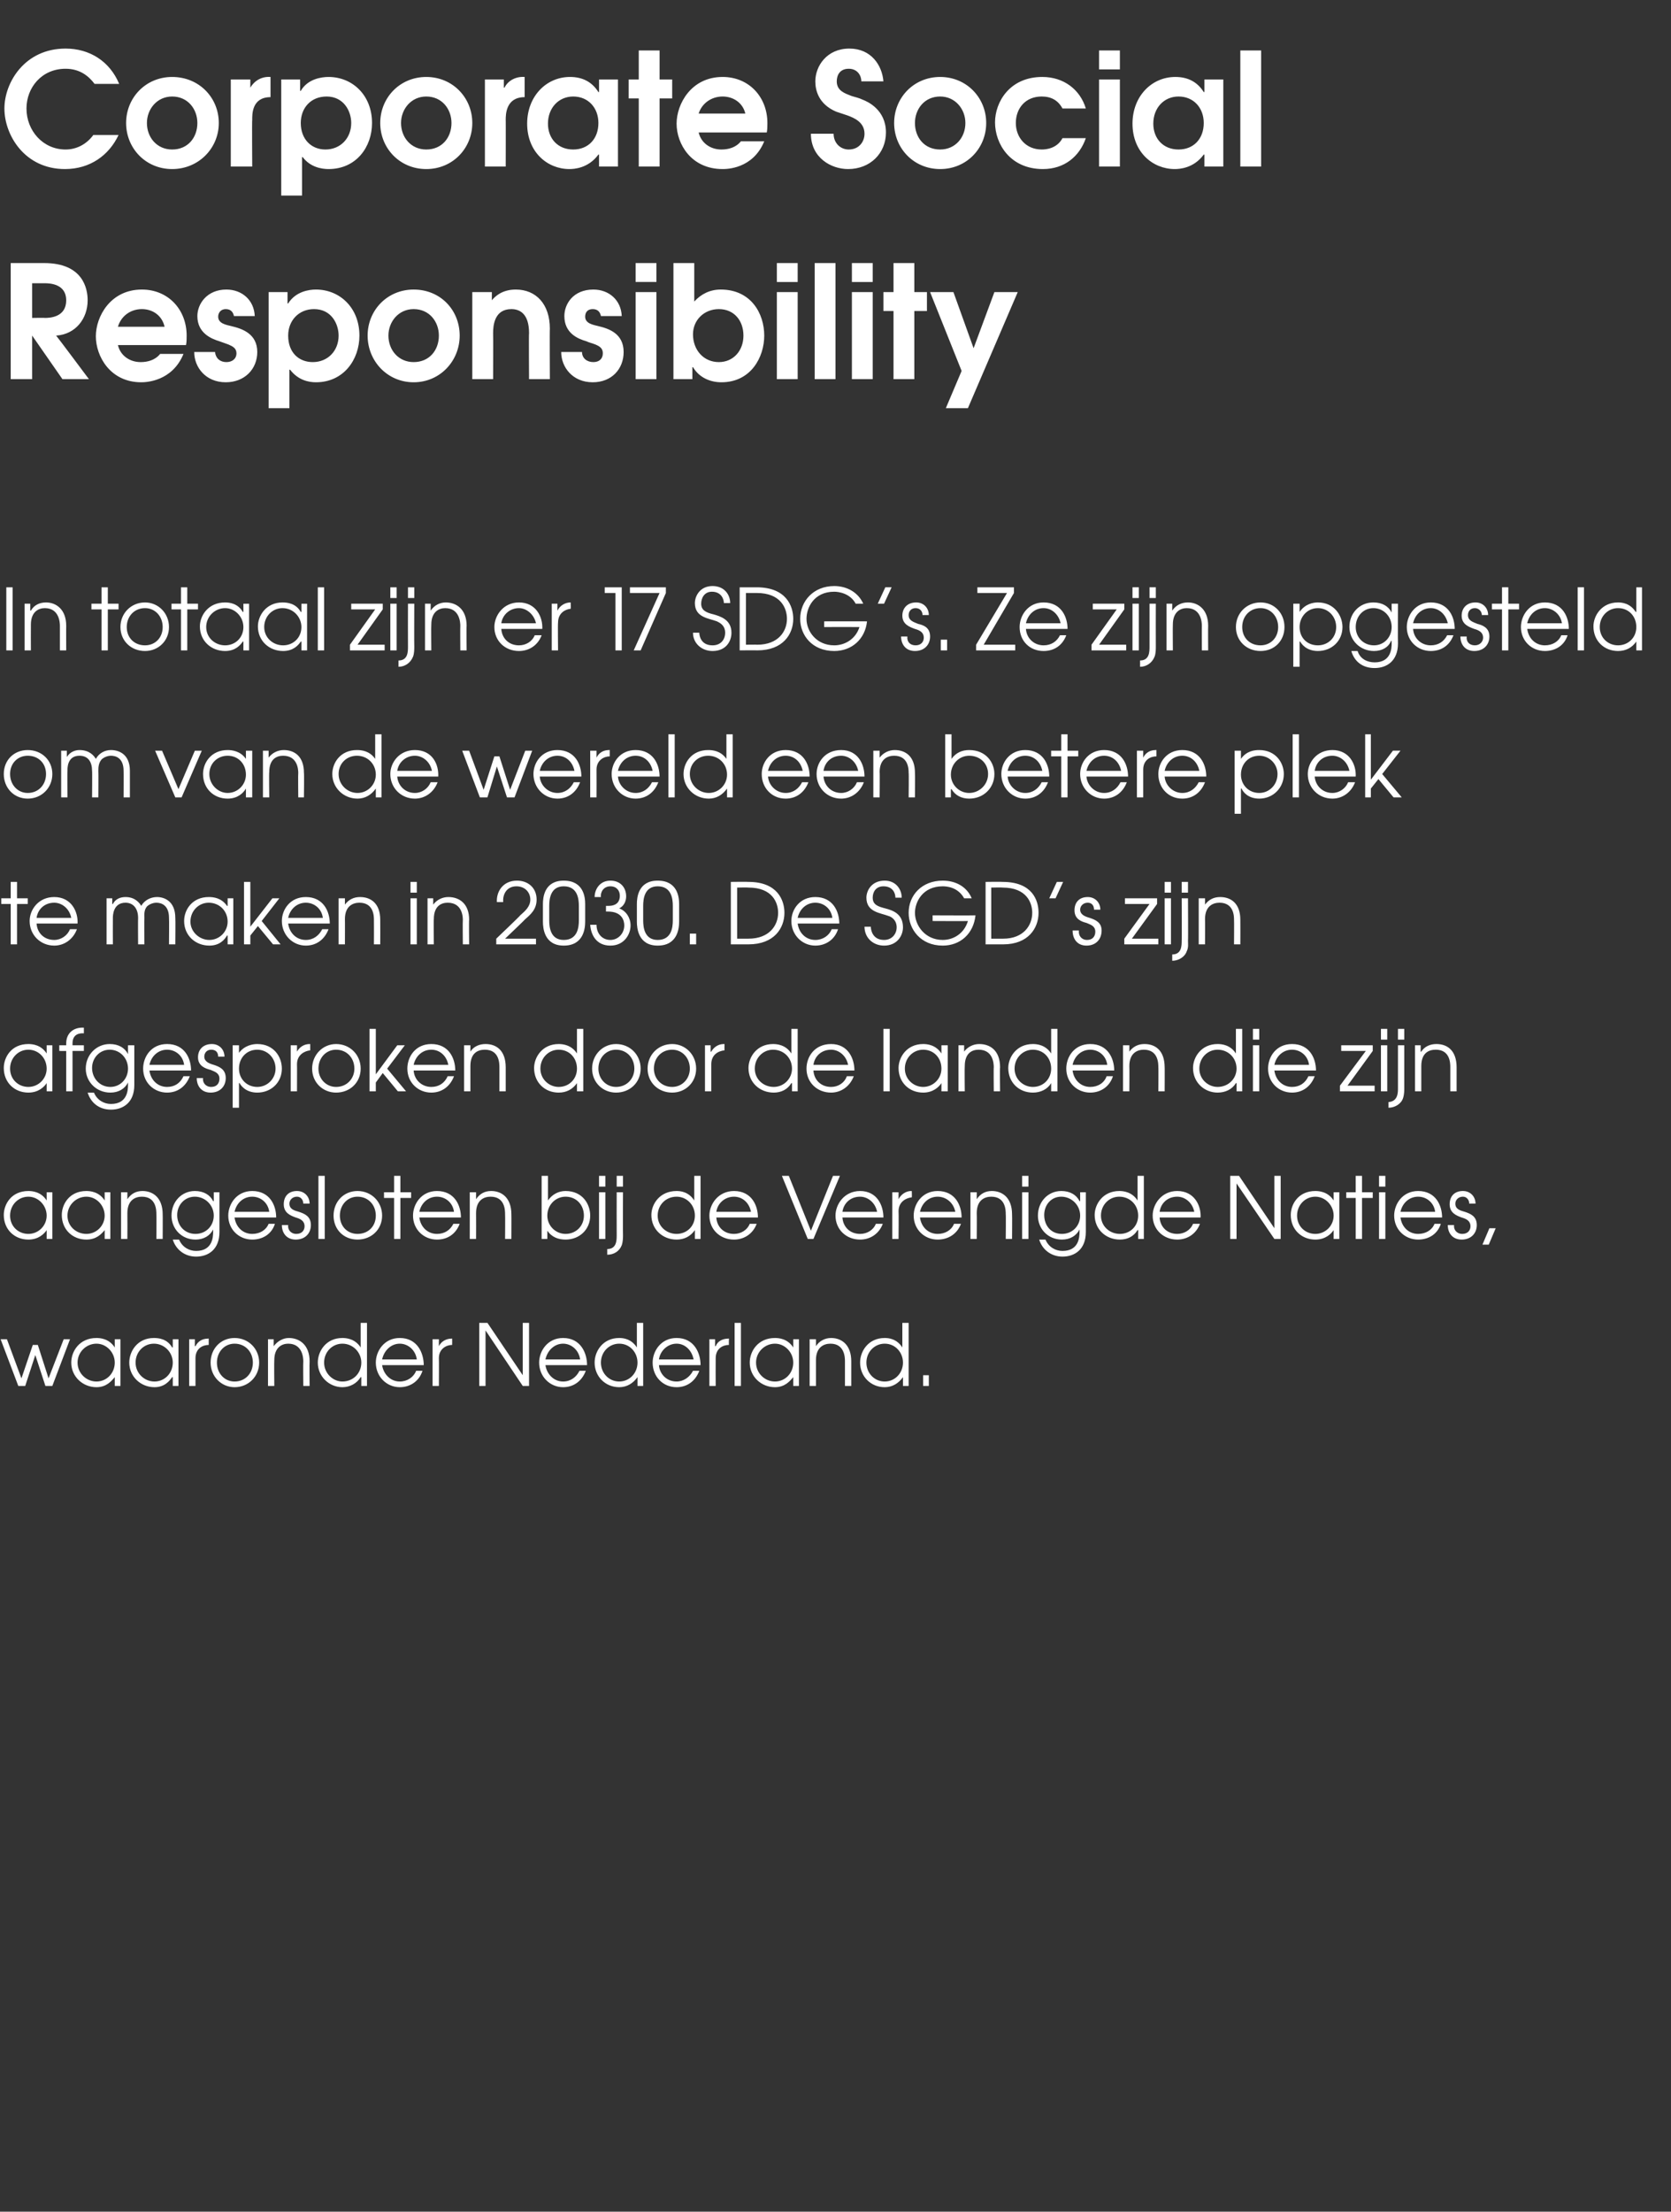 <?xml version="1.0" standalone="no"?><!DOCTYPE svg PUBLIC "-//W3C//DTD SVG 1.1//EN" "http://www.w3.org/Graphics/SVG/1.1/DTD/svg11.dtd"><svg xmlns="http://www.w3.org/2000/svg" version="1.1" width="265px" height="350.6px" viewBox="0 -8 265 350.6" style="top:-8px"><rect x="0" y="-8" width="265" height="350.6" fill="#333333" stroke="none"/><desc>Corporate Social Responsibility In totaal zijn er 17 SDG s Ze zijn opgesteld om van de wereld een betere plek te mak</desc><defs/><g id="Polygon13660"><path d="m.1 204.3h1l2.3 6.2l1.8-5.3h.8l1.7 5.3l2.4-6.2h1l-2.8 7.4H7.2l-1.6-4.9l-1.6 4.9H2.9l-2.8-7.4zm19 7.4h-.9v-1.4s-.05.01 0 0c-.5.6-1.3 1.6-2.9 1.6c-2.2 0-4-1.7-4-3.9c0-1.8 1.3-3.9 4-3.9c.6 0 2 .1 2.9 1.5c-.05 0 0 0 0 0v-1.3h.9v7.4zm-6.8-3.7c0 1.7 1.4 3 3 3c1.6 0 2.9-1.3 2.9-3c0-1.6-1.3-3-2.9-3c-1.6 0-3 1.3-3 3zm16 3.7h-.9v-1.4h-.1c-.4.6-1.2 1.6-2.8 1.6c-2.2 0-4-1.7-4-3.9c0-1.8 1.3-3.9 3.9-3.9c.7 0 2.1.1 2.9 1.5h.1v-1.3h.9v7.4zm-6.8-3.7c0 1.7 1.4 3 3 3c1.6 0 2.9-1.3 2.9-3c0-1.6-1.3-3-3-3c-1.6 0-2.9 1.3-2.9 3zm8.5-3.7h.9v1.1s.07-.02.1 0c.4-.8 1.1-1.2 2-1.2c0-.04.1 0 .1 0v1c-1 0-2.1.6-2.1 2.1v4.4h-1v-7.4zm11.1 3.7c0 2.2-1.7 3.9-3.9 3.9c-2.1 0-3.8-1.7-3.8-3.9c0-2.2 1.6-3.9 3.8-3.9c2.2 0 3.9 1.7 3.9 3.9zm-6.7 0c0 1.7 1.2 3 2.8 3c1.7 0 2.9-1.3 2.9-3c0-1.7-1.2-3-2.9-3c-1.6 0-2.8 1.3-2.8 3zm8.1-3.7h.9v1.1s.03-.02 0 0c.6-.8 1.5-1.3 2.4-1.3c1.7 0 3.3 1.1 3.3 3.7c-.04.01 0 3.9 0 3.9h-1s-.04-3.89 0-3.9c0-.5-.1-2.8-2.4-2.8c-1 0-2.2.6-2.2 2.6c-.04.04 0 4.1 0 4.1h-1v-7.4zm15.7 7.4h-.9v-1.4s-.07.04-.1 0c-.6 1-1.7 1.6-2.9 1.6c-2.1 0-3.9-1.7-3.9-3.9c0-1.8 1.3-3.9 3.9-3.9c.6 0 2 .1 2.9 1.5c-.03 0 0 0 0 0v-3.9h1v10zm-6.8-3.7c0 1.7 1.4 3 2.9 3c1.7 0 3-1.3 3-3c0-1.6-1.3-3-3-3c-1.6 0-2.9 1.3-2.9 3zm9.2.4c.2 1.4 1.3 2.6 2.8 2.6c1.2 0 2.2-.7 2.6-1.7h1c-.5 1.6-1.9 2.6-3.6 2.6c-2.1 0-3.8-1.7-3.8-3.9c0-1.8 1.3-3.9 3.8-3.9c2.8 0 3.8 2.4 3.8 4.3h-6.6zm5.5-.9c-.2-1.5-1.4-2.5-2.7-2.5c-1.4 0-2.5 1.1-2.8 2.5h5.5zm2.5-3.2h1v1.1s0-.02 0 0c.4-.8 1.2-1.2 2-1.2c.03-.04.1 0 .1 0c0 0 .02.95 0 1c-.9 0-2.1.6-2.1 2.1c.03.02 0 4.4 0 4.4h-1v-7.4zm7.4-2.6h1.3l5.6 8.3v-8.3h1v10h-1l-5.9-8.8v8.8h-1v-10zm10.5 6.7c.2 1.4 1.3 2.6 2.8 2.6c1.2 0 2.1-.7 2.6-1.7h1c-.6 1.6-1.9 2.6-3.6 2.6c-2.1 0-3.8-1.7-3.8-3.9c0-1.8 1.3-3.9 3.8-3.9c2.8 0 3.8 2.4 3.8 4.3h-6.6zm5.5-.9c-.2-1.5-1.4-2.5-2.7-2.5c-1.4 0-2.5 1.1-2.8 2.5h5.5zm10 4.2h-.9v-1.4s-.02.04 0 0c-.7 1-1.7 1.6-2.9 1.6c-2.2 0-3.9-1.7-3.9-3.9c0-1.8 1.3-3.9 3.9-3.9c.6 0 1.9.1 2.8 1.5c.02 0 0 0 0 0v-3.9h1v10zm-6.7-3.7c0 1.7 1.3 3 2.9 3c1.6 0 2.9-1.3 2.9-3c0-1.6-1.2-3-2.9-3c-1.6 0-2.9 1.3-2.9 3zm9.2.4c.1 1.4 1.2 2.6 2.8 2.6c1.1 0 2.1-.7 2.6-1.7h1c-.6 1.6-1.9 2.6-3.6 2.6c-2.2 0-3.8-1.7-3.8-3.9c0-1.8 1.3-3.9 3.8-3.9c2.8 0 3.8 2.4 3.8 4.3h-6.6zm5.5-.9c-.3-1.5-1.4-2.5-2.7-2.5c-1.4 0-2.6 1.1-2.8 2.5h5.5zm2.5-3.2h.9v1.1s.05-.02.1 0c.3-.8 1.1-1.2 2-1.2c-.02-.04.1 0 .1 0c0 0-.03.95 0 1c-1 0-2.1.6-2.1 2.1c-.02.02 0 4.4 0 4.4h-1v-7.4zm4-2.6h1v10h-1v-10zm10.2 10h-.9v-1.4s-.05.01 0 0c-.5.6-1.3 1.6-2.9 1.6c-2.2 0-4-1.7-4-3.9c0-1.8 1.3-3.9 4-3.9c.6 0 2 .1 2.9 1.5c-.05 0 0 0 0 0v-1.3h.9v7.4zm-6.8-3.7c0 1.7 1.4 3 3 3c1.6 0 2.9-1.3 2.9-3c0-1.6-1.3-3-2.9-3c-1.6 0-3 1.3-3 3zm8.5-3.7h1v1.1s-.02-.02 0 0c.5-.8 1.4-1.3 2.4-1.3c1.7 0 3.2 1.1 3.2 3.7v3.9h-1v-3.9c0-.5 0-2.8-2.3-2.8c-1.1 0-2.3.6-2.3 2.6v4.1h-1v-7.4zm15.7 7.4h-.9v-1.4s-.02.04 0 0c-.7 1-1.7 1.6-2.9 1.6c-2.2 0-3.9-1.7-3.9-3.9c0-1.8 1.3-3.9 3.9-3.9c.6 0 1.9.1 2.8 1.5c.02 0 0 0 0 0v-3.9h1v10zm-6.7-3.7c0 1.7 1.3 3 2.9 3c1.6 0 2.9-1.3 2.9-3c0-1.6-1.2-3-2.9-3c-1.6 0-2.9 1.3-2.9 3zm9 2h.9v1.7h-.9V210z" stroke="none" fill="#ffffff"/></g><g id="Polygon13659"><path d="m8.3 188.4h-.9V187s-.03-.01 0 0c-.4.6-1.3 1.5-2.9 1.5c-2.2 0-3.9-1.6-3.9-3.9c0-1.7 1.2-3.8 3.9-3.8c.6 0 2 .1 2.9 1.5c-.03-.02 0 0 0 0V181h.9v7.4zm-6.7-3.7c0 1.7 1.3 2.9 2.9 2.9c1.6 0 2.9-1.3 2.9-2.9c0-1.6-1.3-3-2.9-3c-1.6 0-2.9 1.3-2.9 3zm15.9 3.7h-.9V187s-.04-.01 0 0c-.5.6-1.3 1.5-2.9 1.5c-2.2 0-3.9-1.6-3.9-3.9c0-1.7 1.2-3.8 3.9-3.8c.6 0 2 .1 2.9 1.5c-.04-.02 0 0 0 0V181h.9v7.4zm-6.8-3.7c0 1.7 1.4 2.9 3 2.9c1.6 0 2.9-1.3 2.9-2.9c0-1.6-1.3-3-2.9-3c-1.6 0-3 1.3-3 3zm8.5-3.7h1v1.1s0-.04 0 0c.6-.9 1.4-1.3 2.4-1.3c1.7 0 3.2 1.1 3.2 3.7c.02-.02 0 3.9 0 3.9h-1s.03-3.92 0-3.9c0-.6 0-2.8-2.3-2.8c-1 0-2.3.5-2.3 2.6c.02.02 0 4.1 0 4.1h-1V181zm15.6 6.3c0 2.8-1.8 3.9-3.7 3.9c-1.8 0-3.2-1.1-3.7-2.7h1c.5 1.2 1.6 1.8 2.7 1.8c2.6 0 2.7-2.2 2.7-3v-.4s-.03.01 0 0c-.5 1-1.5 1.6-2.8 1.6c-2.2 0-3.8-1.7-3.8-3.8c0-2.2 1.6-3.9 3.7-3.9c1.4 0 2.4.6 2.9 1.6c.03.03.1 0 .1 0V181h.9v6.3zm-6.7-2.7c0 1.7 1.2 3 2.9 3c1.7 0 2.9-1.3 2.9-2.9c0-1.7-1.4-3-3-3c-1.6 0-2.8 1.3-2.8 2.9zm9.1.4c.2 1.5 1.3 2.6 2.8 2.6c1.2 0 2.2-.6 2.6-1.6h1c-.5 1.6-1.9 2.5-3.6 2.5c-2.1 0-3.8-1.6-3.8-3.8c0-1.8 1.3-3.9 3.8-3.9c2.8 0 3.8 2.3 3.8 4.2h-6.6zm5.5-.9c-.2-1.5-1.4-2.4-2.7-2.4c-1.4 0-2.5 1-2.8 2.4h5.5zm3 2.1c-.1.7.4 1.4 1.3 1.4c.9 0 1.3-.6 1.3-1.2c0-.9-.7-1.2-1.4-1.4c-.8-.3-1.9-.7-1.9-2.1c0-1.2.7-2.1 2.1-2.1c1.2 0 2 .9 2 2h-1c0-.6-.4-1.1-1-1.1c-.7 0-1.2.5-1.2 1.1c0 .9.8 1.1 1.5 1.3c.9.3 1.9.7 1.9 2.1c0 1.3-.9 2.3-2.4 2.3c-1.5 0-2.2-1.1-2.2-2.3h1zm4.8-7.8h1v10h-1v-10zm10.1 6.3c0 2.2-1.7 3.8-3.9 3.8c-2.2 0-3.8-1.6-3.8-3.8c0-2.2 1.6-3.9 3.8-3.9c2.2 0 3.9 1.7 3.9 3.9zm-6.7 0c0 1.7 1.2 2.9 2.8 2.9c1.7 0 2.9-1.2 2.9-2.9c0-1.7-1.2-3-2.9-3c-1.6 0-2.8 1.3-2.8 3zm8.6-2.8h-1.6v-.9h1.6v-2.6h1v2.6h1.7v.9h-1.7v6.5h-1v-6.5zm4 3.1c.2 1.5 1.3 2.6 2.8 2.6c1.2 0 2.1-.6 2.6-1.6h1c-.6 1.6-1.9 2.5-3.6 2.5c-2.1 0-3.8-1.6-3.8-3.8c0-1.8 1.3-3.9 3.8-3.9c2.8 0 3.8 2.3 3.8 4.2h-6.6zm5.5-.9c-.2-1.5-1.4-2.4-2.7-2.4c-1.4 0-2.5 1-2.8 2.4h5.5zm2.5-3.1h1v1.1s0-.04 0 0c.6-.9 1.4-1.3 2.4-1.3c1.7 0 3.2 1.1 3.2 3.7c.02-.02 0 3.9 0 3.9h-1s.03-3.92 0-3.9c0-.6 0-2.8-2.3-2.8c-1 0-2.3.5-2.3 2.6c.02.02 0 4.1 0 4.1h-1V181zm12.4-2.6v3.9s-.01-.04 0 0c.7-1 1.7-1.5 2.8-1.5c2.7 0 3.9 2.1 3.9 3.9c0 2.2-1.7 3.8-3.9 3.8c-1.2 0-2.2-.4-2.9-1.4c.04-.01 0 0 0 0v1.3h-.9v-10h1zm-.1 6.3c0 1.6 1.3 2.9 2.9 2.9c1.6 0 2.9-1.2 2.9-2.9c0-1.7-1.2-3-2.9-3c-1.6 0-2.9 1.3-2.9 3zM95 181h1v7.4h-1V181zm0-2.6h1v1.7h-1v-1.7zm3.8 9.4c0 .4 0 1-.2 1.6c-.4 1-1.3 1.5-2.3 1.5v-.9c1.5 0 1.5-1.4 1.5-2.2c-.02-.01 0-6.8 0-6.8h1s-.03 6.79 0 6.8zm-1-9.4h1v1.7h-1v-1.7zm13.3 10h-.9V187s-.04.01 0 0c-.7 1-1.7 1.5-2.9 1.5c-2.2 0-4-1.6-4-3.9c0-1.7 1.3-3.8 4-3.8c.6 0 1.9.1 2.8 1.5c0-.02 0 0 0 0v-3.9h1v10zm-6.8-3.7c0 1.7 1.4 2.9 3 2.9c1.6 0 2.9-1.2 2.9-2.9c0-1.7-1.3-3-2.9-3c-1.7 0-3 1.3-3 3zm9.3.3c.1 1.5 1.2 2.6 2.8 2.6c1.1 0 2.1-.6 2.5-1.6h1.1c-.6 1.6-2 2.5-3.6 2.5c-2.2 0-3.9-1.6-3.9-3.8c0-1.8 1.4-3.9 3.9-3.9c2.8 0 3.8 2.3 3.8 4.2h-6.6zm5.5-.9c-.3-1.5-1.4-2.4-2.7-2.4c-1.4 0-2.6 1-2.8 2.4h5.5zm4.9-5.7h1.1l3.5 8.7l3.5-8.7h1.1l-4.2 10h-.9l-4.1-10zm9.6 6.6c.1 1.5 1.2 2.6 2.8 2.6c1.1 0 2.1-.6 2.5-1.6h1.1c-.6 1.6-2 2.5-3.6 2.5c-2.2 0-3.9-1.6-3.9-3.8c0-1.8 1.4-3.9 3.9-3.9c2.7 0 3.7 2.3 3.7 4.2h-6.5zm5.5-.9c-.3-1.5-1.5-2.4-2.7-2.4c-1.5 0-2.6 1-2.8 2.4h5.5zm2.4-3.1h1v1.1s.02-.04 0 0c.4-.8 1.2-1.3 2-1.3c.05.04.1 0 .1 0c0 0 .03 1.03 0 1c-.9.1-2.1.7-2.1 2.2c.04 0 0 4.4 0 4.4h-1V181zm4.4 4c.2 1.5 1.3 2.6 2.8 2.6c1.2 0 2.2-.6 2.6-1.6h1.1c-.6 1.6-2 2.5-3.7 2.5c-2.1 0-3.8-1.6-3.8-3.8c0-1.8 1.3-3.9 3.8-3.9c2.8 0 3.8 2.3 3.8 4.2h-6.6zm5.6-.9c-.3-1.5-1.5-2.4-2.8-2.4c-1.4 0-2.5 1-2.8 2.4h5.6zm2.4-3.1h1v1.1s.01-.04 0 0c.6-.9 1.4-1.3 2.4-1.3c1.7 0 3.2 1.1 3.2 3.7c.03-.02 0 3.9 0 3.9h-1s.04-3.92 0-3.9c0-.6 0-2.8-2.3-2.8c-1 0-2.3.5-2.3 2.6c.03.02 0 4.1 0 4.1h-1V181zm8.2 0h1v7.4h-1V181zm0-2.6h1v1.7h-1v-1.7zm10.1 8.9c0 2.8-1.8 3.9-3.7 3.9c-1.8 0-3.2-1.1-3.7-2.7h1c.5 1.2 1.6 1.8 2.7 1.8c2.6 0 2.7-2.2 2.7-3v-.4s-.02.01 0 0c-.5 1-1.5 1.6-2.8 1.6c-2.2 0-3.8-1.7-3.8-3.8c0-2.2 1.6-3.9 3.7-3.9c1.4 0 2.4.6 2.9 1.6c.03.03.1 0 .1 0V181h.9v6.3zm-6.6-2.7c0 1.7 1.1 3 2.8 3c1.7 0 2.9-1.3 2.9-2.9c0-1.7-1.4-3-3-3c-1.6 0-2.7 1.3-2.7 2.9zm15.8 3.8h-.9V187h-.1c-.6 1-1.6 1.5-2.8 1.5c-2.2 0-4-1.6-4-3.9c0-1.7 1.3-3.8 3.9-3.8c.6 0 2 .1 2.9 1.5c-.01-.02 0 0 0 0v-3.9h1v10zm-6.8-3.7c0 1.7 1.4 2.9 3 2.9c1.6 0 2.9-1.2 2.9-2.9c0-1.7-1.3-3-3-3c-1.6 0-2.9 1.3-2.9 3zm9.3.3c.1 1.5 1.2 2.6 2.8 2.6c1.1 0 2.1-.6 2.5-1.6h1.1c-.6 1.6-2 2.5-3.6 2.5c-2.2 0-3.9-1.6-3.9-3.8c0-1.8 1.4-3.9 3.9-3.9c2.7 0 3.8 2.3 3.7 4.2h-6.5zm5.5-.9c-.3-1.5-1.5-2.4-2.7-2.4c-1.5 0-2.6 1-2.8 2.4h5.5zm5.7-5.7h1.4l5.6 8.3v-8.3h1v10h-1l-6-8.8v8.8h-1v-10zm17.3 10h-.9V187s-.03-.01 0 0c-.4.6-1.3 1.5-2.9 1.5c-2.2 0-3.9-1.6-3.9-3.9c0-1.7 1.2-3.8 3.9-3.8c.6 0 2 .1 2.9 1.5c-.03-.02 0 0 0 0V181h.9v7.4zm-6.7-3.7c0 1.7 1.3 2.9 2.9 2.9c1.6 0 2.9-1.3 2.9-2.9c0-1.6-1.3-3-2.9-3c-1.6 0-2.9 1.3-2.9 3zm9.3-2.8h-1.5v-.9h1.5v-2.6h1v2.6h1.7v.9H216v6.5h-1v-6.5zm3.7-.9h1v7.4h-1V181zm0-2.6h1v1.7h-1v-1.7zm3.4 6.6c.2 1.5 1.3 2.6 2.8 2.6c1.2 0 2.2-.6 2.6-1.6h1c-.5 1.6-1.9 2.5-3.6 2.5c-2.1 0-3.8-1.6-3.8-3.8c0-1.8 1.3-3.9 3.8-3.9c2.8 0 3.8 2.3 3.8 4.2h-6.6zm5.5-.9c-.2-1.5-1.4-2.4-2.7-2.4c-1.4 0-2.5 1-2.8 2.4h5.5zm3 2.1c-.1.7.4 1.4 1.3 1.4c.9 0 1.3-.6 1.3-1.2c0-.9-.7-1.2-1.4-1.4c-.8-.3-1.9-.7-1.9-2.1c0-1.2.7-2.1 2.1-2.1c1.2 0 2 .9 2 2h-1c0-.6-.4-1.1-1-1.1c-.7 0-1.2.5-1.2 1.1c0 .9.8 1.1 1.5 1.3c.9.3 1.9.7 1.9 2.1c0 1.3-.9 2.3-2.4 2.3c-1.5 0-2.2-1.1-2.2-2.3h1zm5.6.5h1l-1.1 2.6h-1l1.1-2.6z" stroke="none" fill="#ffffff"/></g><g id="Polygon13658"><path d="m8.3 165h-.9v-1.3s-.03-.04 0 0c-.4.6-1.3 1.5-2.9 1.5c-2.2 0-3.9-1.6-3.9-3.9c0-1.7 1.2-3.8 3.9-3.8c.6 0 2 .1 2.9 1.5c-.03-.04 0 0 0 0v-1.3h.9v7.3zm-6.7-3.6c0 1.7 1.3 2.9 2.9 2.9c1.6 0 2.9-1.3 2.9-2.9c0-1.7-1.3-3-2.9-3c-1.6 0-2.9 1.3-2.9 3zm8.9-2.8H9.4v-.9h1.1v-.3c0-1.5 1-2.5 2.6-2.5c.02.02.2 0 .2 0v.9s-.18.02-.2 0c-.3 0-1.6 0-1.6 1.6v.3h1.8v.9h-1.8v6.4h-1v-6.4zm10.8 5.4c0 2.8-1.8 3.9-3.7 3.9c-1.9 0-3.2-1.1-3.7-2.7h1c.5 1.2 1.6 1.8 2.7 1.8c2.6 0 2.7-2.2 2.7-3v-.4s-.04-.02 0 0c-.5 1-1.5 1.6-2.8 1.6c-2.2 0-3.9-1.7-3.9-3.8c0-2.2 1.7-3.9 3.8-3.9c1.4 0 2.4.6 2.9 1.6c.02 0 0 0 0 0v-1.4h1v6.3zm-6.7-2.7c0 1.6 1.2 3 2.9 3c1.6 0 2.8-1.3 2.8-2.9c0-1.7-1.3-3-2.9-3c-1.6 0-2.8 1.3-2.8 2.9zm9.1.4c.2 1.5 1.3 2.6 2.8 2.6c1.2 0 2.1-.6 2.6-1.7h1c-.6 1.6-1.9 2.6-3.6 2.6c-2.1 0-3.8-1.6-3.8-3.8c0-1.9 1.3-3.9 3.8-3.9c2.8 0 3.8 2.3 3.8 4.2h-6.6zm5.5-.9c-.2-1.5-1.4-2.4-2.7-2.4c-1.4 0-2.5 1-2.8 2.4h5.5zm3 2.1c-.1.7.4 1.4 1.3 1.4c.9 0 1.3-.6 1.3-1.3c0-.9-.7-1.1-1.4-1.4c-.8-.2-2-.6-2-2c0-1.2.8-2.1 2.2-2.1c1.2 0 2 .9 2 2h-1c0-.7-.4-1.1-1.1-1.1c-.7 0-1.1.5-1.1 1.1c0 .8.8 1.1 1.5 1.3c.9.3 1.9.7 1.9 2.1c0 1.3-.9 2.3-2.4 2.3c-1.5 0-2.2-1.1-2.2-2.3h1zm4.7-5.2h1v1.2s.02.04 0 0c.9-1.2 2.2-1.4 2.9-1.4c2.6 0 3.9 2 3.9 3.9c0 2.2-1.7 3.8-3.9 3.8c-1.8 0-2.6-1.1-2.8-1.5c-.03-.04-.1 0-.1 0v3.9h-1v-9.9zm1 3.7c0 1.6 1.2 2.9 2.9 2.9c1.6 0 2.9-1.3 2.9-2.9c0-1.7-1.3-3-2.9-3c-1.7 0-2.9 1.3-2.9 3zm8.2-3.7h1v1s-.01.04 0 0c.4-.7 1.1-1.2 2-1.2c.02.02.1 0 .1 0v1c-.9.1-2.1.7-2.1 2.2c.02-.02 0 4.3 0 4.3h-1v-7.3zm11.1 3.7c0 2.2-1.7 3.8-3.9 3.8c-2.1 0-3.8-1.6-3.8-3.8c0-2.2 1.7-3.9 3.8-3.9c2.2 0 3.9 1.7 3.9 3.9zm-6.7 0c0 1.6 1.2 2.9 2.8 2.9c1.7 0 2.9-1.3 2.9-2.9c0-1.7-1.2-3-2.9-3c-1.6 0-2.8 1.3-2.8 3zm8.1-6.3h1v7.2l3.4-4.6h1.2l-2.8 3.7l3 3.6h-1.3l-2.4-2.9l-1.1 1.5v1.4h-1v-9.9zm7 6.6c.1 1.5 1.3 2.6 2.8 2.6c1.2 0 2.1-.6 2.6-1.7h1c-.6 1.6-1.9 2.6-3.6 2.6c-2.1 0-3.8-1.6-3.8-3.8c0-1.9 1.3-3.9 3.8-3.9c2.8 0 3.8 2.3 3.8 4.2h-6.6zm5.5-.9c-.3-1.5-1.4-2.4-2.7-2.4c-1.4 0-2.5 1-2.8 2.4h5.5zm2.5-3.1h1v1s-.02.04 0 0c.5-.8 1.4-1.2 2.4-1.2c1.7 0 3.2 1 3.2 3.7v3.8h-1v-3.8c0-.6 0-2.8-2.3-2.8c-1.1 0-2.3.5-2.3 2.6v4h-1v-7.3zm18.9 7.3h-1v-1.3s.01-.01 0 0c-.7 1-1.7 1.5-2.9 1.5c-2.2 0-3.9-1.6-3.9-3.9c0-1.7 1.3-3.8 3.9-3.8c.6 0 2 .1 2.9 1.5c-.04-.05 0 0 0 0v-3.9h1v9.9zm-6.8-3.6c0 1.7 1.4 2.9 2.9 2.9c1.7 0 2.9-1.3 2.9-2.9c0-1.7-1.2-3-2.9-3c-1.6 0-2.9 1.3-2.9 3zm15.9 0c0 2.2-1.7 3.8-3.9 3.8c-2.1 0-3.8-1.6-3.8-3.8c0-2.2 1.7-3.9 3.8-3.9c2.2 0 3.9 1.7 3.9 3.9zm-6.7 0c0 1.6 1.2 2.9 2.8 2.9c1.7 0 2.9-1.3 2.9-2.9c0-1.7-1.2-3-2.9-3c-1.6 0-2.8 1.3-2.8 3zm15.5 0c0 2.2-1.7 3.8-3.8 3.8c-2.2 0-3.9-1.6-3.9-3.8c0-2.2 1.7-3.9 3.9-3.9c2.1 0 3.8 1.7 3.8 3.9zm-6.7 0c0 1.6 1.2 2.9 2.9 2.9c1.6 0 2.8-1.3 2.8-2.9c0-1.7-1.2-3-2.8-3c-1.7 0-2.9 1.3-2.9 3zm8.1-3.7h.9v1s.07.04.1 0c.4-.7 1.1-1.2 2-1.2c0 .02.1 0 .1 0c0 0-.02 1.01 0 1c-1 .1-2.1.7-2.1 2.2v4.3h-1v-7.3zm14.7 7.3h-.9v-1.3h-.1c-.6 1-1.6 1.5-2.8 1.5c-2.2 0-4-1.6-4-3.9c0-1.7 1.3-3.8 3.9-3.8c.6 0 2 .1 2.9 1.5c-.02-.05 0 0 0 0v-3.9h1v9.9zm-6.8-3.6c0 1.7 1.4 2.9 3 2.9c1.6 0 2.9-1.3 2.9-2.9c0-1.7-1.3-3-3-3c-1.6 0-2.9 1.3-2.9 3zm9.3.3c.1 1.5 1.2 2.6 2.8 2.6c1.1 0 2.1-.6 2.5-1.7h1.1c-.6 1.6-2 2.6-3.6 2.6c-2.2 0-3.9-1.6-3.9-3.8c0-1.9 1.3-3.9 3.9-3.9c2.7 0 3.7 2.3 3.7 4.2H129zm5.5-.9c-.3-1.5-1.5-2.4-2.7-2.4c-1.5 0-2.6 1-2.8 2.4h5.5zm5.6-5.7h1v9.9h-1v-9.9zm10.2 9.9h-1v-1.3s0-.04 0 0c-.4.6-1.3 1.5-2.9 1.5c-2.2 0-3.9-1.6-3.9-3.9c0-1.7 1.3-3.8 3.9-3.8c.6 0 2 .1 2.9 1.5c0-.04 0 0 0 0v-1.3h1v7.3zm-6.8-3.6c0 1.7 1.4 2.9 2.9 2.9c1.6 0 2.9-1.3 2.9-2.9c0-1.7-1.2-3-2.9-3c-1.6 0-2.9 1.3-2.9 3zm8.5-3.7h.9v1s.03.04 0 0c.6-.8 1.5-1.2 2.4-1.2c1.7 0 3.3 1 3.3 3.7c-.05-.04 0 3.8 0 3.8h-1s-.04-3.84 0-3.8c0-.6-.1-2.8-2.4-2.8c-1 0-2.2.5-2.2 2.6c-.04 0 0 4 0 4h-1v-7.3zm15.7 7.3h-1v-1.3s.02-.01 0 0c-.6 1-1.7 1.5-2.9 1.5c-2.2 0-3.9-1.6-3.9-3.9c0-1.7 1.3-3.8 3.9-3.8c.6 0 2 .1 2.9 1.5c-.03-.05 0 0 0 0v-3.9h1v9.9zm-6.8-3.6c0 1.7 1.4 2.9 2.9 2.9c1.7 0 2.9-1.3 2.9-2.9c0-1.7-1.2-3-2.9-3c-1.6 0-2.9 1.3-2.9 3zm9.2.3c.2 1.5 1.3 2.6 2.8 2.6c1.2 0 2.2-.6 2.6-1.7h1c-.5 1.6-1.9 2.6-3.6 2.6c-2.1 0-3.8-1.6-3.8-3.8c0-1.9 1.3-3.9 3.8-3.9c2.8 0 3.8 2.3 3.8 4.2h-6.6zm5.5-.9c-.2-1.5-1.4-2.4-2.7-2.4c-1.4 0-2.5 1-2.8 2.4h5.5zm2.5-3.1h1v1s0 .04 0 0c.6-.8 1.4-1.2 2.4-1.2c1.7 0 3.2 1 3.2 3.7c.02-.04 0 3.8 0 3.8h-1s.03-3.84 0-3.8c0-.6 0-2.8-2.3-2.8c-1 0-2.3.5-2.3 2.6c.03 0 0 4 0 4h-1v-7.3zM197 165h-.9v-1.3h-.1c-.6 1-1.7 1.5-2.9 1.5c-2.1 0-3.9-1.6-3.9-3.9c0-1.7 1.3-3.8 3.9-3.8c.6 0 2 .1 2.9 1.5c-.03-.05 0 0 0 0v-3.9h1v9.9zm-6.8-3.6c0 1.7 1.4 2.9 2.9 2.9c1.7 0 3-1.3 3-2.9c0-1.7-1.3-3-3-3c-1.6 0-2.9 1.3-2.9 3zm8.5-3.7h1v7.3h-1v-7.3zm0-2.6h1v1.7h-1v-1.7zm3.4 6.6c.2 1.5 1.3 2.6 2.8 2.6c1.2 0 2.1-.6 2.6-1.7h1c-.6 1.6-1.9 2.6-3.6 2.6c-2.1 0-3.8-1.6-3.8-3.8c0-1.9 1.3-3.9 3.8-3.9c2.8 0 3.8 2.3 3.8 4.2h-6.6zm5.5-.9c-.2-1.5-1.4-2.4-2.7-2.4c-1.4 0-2.5 1-2.8 2.4h5.5zm4.9 3.3l4.1-5.5h-3.9v-.9h5v.9l-4 5.5h4.3v.9h-5.5v-.9zm6.5-6.4h1v7.3h-1v-7.3zm0-2.6h1v1.7h-1v-1.7zm3.7 9.4c0 .4 0 1-.2 1.6c-.3.9-1.3 1.5-2.3 1.5v-.9c1.5-.1 1.5-1.5 1.5-2.2c.01-.03 0-6.8 0-6.8h1s.01 6.77 0 6.8zm-1-9.4h1v1.7h-1v-1.7zm2.7 2.6h.9v1s.07.04.1 0c.5-.8 1.4-1.2 2.4-1.2c1.7 0 3.2 1 3.2 3.7v3.8h-1v-3.8c0-.6 0-2.8-2.3-2.8c-1.1 0-2.3.5-2.3 2.6v4h-1v-7.3z" stroke="none" fill="#ffffff"/></g><g id="Polygon13657"><path d="m1.7 135.3H.2v-.9h1.5v-2.6h1v2.6h1.7v.9H2.7v6.4h-1v-6.4zm4.1 3.1c.1 1.5 1.2 2.6 2.8 2.6c1.1 0 2.1-.7 2.5-1.7h1.1c-.6 1.6-2 2.6-3.6 2.6c-2.2 0-3.9-1.7-3.9-3.9c0-1.8 1.4-3.8 3.9-3.8c2.7 0 3.8 2.3 3.7 4.2H5.8zm5.5-.9c-.3-1.5-1.5-2.4-2.7-2.4c-1.5 0-2.6 1-2.8 2.4h5.5zm5.6-3.1h.9v.9h.1c.4-.8 1.2-1.1 2-1.1c1.5 0 2.2.9 2.5 1.4c.5-.9 1.5-1.4 2.5-1.4c1.1 0 2.9.6 2.9 3.3c.04.02 0 4.2 0 4.2h-1s.04-4.2 0-4.2c0-2-1.2-2.4-2-2.4c-.6 0-1.2.3-1.5.6c-.5.6-.4 1.3-.4 1.8c-.04 0 0 4.2 0 4.2h-1s-.03-4.2 0-4.2c0-1.4-.7-2.4-2-2.4c-2 0-2 2.1-2 2.4c-.02 0 0 4.2 0 4.2h-1v-7.3zm20.1 7.3h-.9v-1.4s-.07.04-.1 0c-.4.7-1.2 1.6-2.8 1.6c-2.2 0-4-1.6-4-3.9c0-1.8 1.3-3.8 3.9-3.8c.7 0 2 .1 2.9 1.4c.03.03.1 0 .1 0v-1.2h.9v7.3zm-6.8-3.6c0 1.6 1.4 2.9 3 2.9c1.6 0 2.9-1.3 2.9-2.9c0-1.7-1.3-3-3-3c-1.6 0-2.9 1.3-2.9 3zm8.5-6.3h1v7.1l3.5-4.5h1.1l-2.8 3.6l3 3.7h-1.2l-2.4-2.9l-1.2 1.5v1.4h-1v-9.9zm7 6.6c.2 1.5 1.3 2.6 2.8 2.6c1.2 0 2.1-.7 2.6-1.7h1c-.6 1.6-1.9 2.6-3.6 2.6c-2.1 0-3.8-1.7-3.8-3.9c0-1.8 1.3-3.8 3.8-3.8c2.8 0 3.8 2.3 3.8 4.2h-6.6zm5.5-.9c-.2-1.5-1.4-2.4-2.7-2.4c-1.4 0-2.5 1-2.8 2.4h5.5zm2.5-3.1h1v1s-.01.02 0 0c.6-.8 1.4-1.2 2.4-1.2c1.7 0 3.2 1 3.2 3.6c.02.04 0 3.9 0 3.9h-1s.02-3.86 0-3.9c0-.5 0-2.7-2.3-2.7c-1 0-2.3.5-2.3 2.6c.02-.02 0 4 0 4h-1v-7.3zm11.4 0h1v7.3h-1v-7.3zm0-2.6h1v1.7h-1v-1.7zm2.7 2.6h.9v1s.03.02 0 0c.6-.8 1.5-1.2 2.4-1.2c1.7 0 3.3 1 3.3 3.6c-.05.04 0 3.9 0 3.9h-1s-.04-3.86 0-3.9c0-.5-.1-2.7-2.4-2.7c-1 0-2.2.5-2.2 2.6c-.05-.02 0 4 0 4h-1v-7.3zm10.9 6.4s3.85-3.67 3.8-3.7c.8-.7 1.6-1.4 1.6-2.5c0-1.1-.8-2.1-2.2-2.1c-1.5 0-2.2 1.2-2.1 2.5h-1c-.1-1.6.9-3.4 3.2-3.4c1.7 0 3.1 1.1 3.1 3c0 1.6-1 2.4-1.9 3.2c.05 0-3.1 3-3.1 3h4.9v.9h-6.3v-.9zm7.4-5.5c0-1 .2-3.7 3.3-3.7c3.2 0 3.4 2.7 3.4 3.7v2.8c0 1-.2 3.8-3.4 3.8c-3.1 0-3.3-2.8-3.3-3.8v-2.8zm1 2.6c0 1.1.2 3.1 2.3 3.1c2.2 0 2.4-2 2.4-3.1v-2.3c0-1.1-.2-3.1-2.4-3.1c-2.1 0-2.3 2-2.3 3.1v2.3zm7.2-3.7c0-1.2.8-2.6 2.5-2.6c1.6 0 2.5 1.1 2.5 2.5c0 .7-.3 1.5-1.1 1.9c1.1.4 1.8 1.5 1.8 2.7c0 1.4-1 3.2-3.2 3.2c-2.3 0-3.1-1.8-3.2-3.3h1c0 1.4.9 2.4 2.2 2.4c1.2 0 2.2-1 2.2-2.3c0-.7-.3-2.2-2.6-2.2h-.3v-.9h.4c1.5 0 1.8-.9 1.8-1.6c0-.8-.5-1.5-1.5-1.5c-1 0-1.6.8-1.5 1.7h-1zm6.7 1.1c0-1 .2-3.7 3.3-3.7c3.2 0 3.4 2.7 3.4 3.7v2.8c0 1-.2 3.8-3.4 3.8c-3.1 0-3.3-2.8-3.3-3.8v-2.8zm1 2.6c0 1.1.2 3.1 2.3 3.1c2.2 0 2.4-2 2.4-3.1v-2.3c0-1.1-.2-3.1-2.4-3.1c-2.1 0-2.3 2-2.3 3.1v2.3zm7.4 2.1h1v1.7h-1V140zm6.5-8.2s2.76-.04 2.8 0c4.6 0 5.7 2.9 5.7 4.9c0 2.4-1.6 5-5.7 5h-2.8v-9.9zm2.8 9c3.3 0 4.7-2.1 4.7-4.1c0-1.6-.9-4-4.7-4c-.04-.04-1.8 0-1.8 0v8.1s1.83.01 1.8 0zm7.8-2.4c.2 1.5 1.3 2.6 2.8 2.6c1.2 0 2.2-.7 2.6-1.7h1c-.5 1.6-1.9 2.6-3.6 2.6c-2.1 0-3.8-1.7-3.8-3.9c0-1.8 1.3-3.8 3.8-3.8c2.8 0 3.8 2.3 3.8 4.2h-6.6zm5.5-.9c-.2-1.5-1.4-2.4-2.7-2.4c-1.4 0-2.5 1-2.8 2.4h5.5zm6.1 1.4c0 .4.2 2.1 2.1 2.1c1.3 0 2-1 2-2c0-1.2-.9-1.7-1.3-1.8c-1.3-.5-3.5-.6-3.5-2.9c0-1.1.8-2.7 2.9-2.7c1.8 0 2.7 1.4 2.7 2.7h-1c0-.7-.4-1.8-1.9-1.8c-1.2 0-1.7.9-1.7 1.8c0 1.1.8 1.4 2 1.7c1.1.3 2.8.8 2.8 3c0 1.3-.9 2.9-3 2.9c-1.7 0-3.1-1.2-3.1-3h1zm16.6-1.8c-.3 2.9-2.4 4.8-5.2 4.8c-3.5 0-5.4-2.6-5.4-5.2c0-2.8 2.1-5.1 5.4-5.1c2 0 3.8.9 4.6 2.8h-1.2c-1-1.8-2.8-1.9-3.4-1.9c-3.2 0-4.4 2.5-4.4 4.2c0 2 1.6 4.3 4.4 4.3c1.7 0 3.4-1 4-3c-.01.03-5.6 0-5.6 0v-.9s6.79.03 6.8 0zm1.6-5.3s2.68-.04 2.7 0c4.7 0 5.7 2.9 5.7 4.9c0 2.4-1.6 5-5.6 5h-2.8v-9.9zm2.8 9c3.2 0 4.6-2.1 4.6-4.1c0-1.6-.9-4-4.7-4c-.02-.04-1.8 0-1.8 0v8.1h1.9zm8.5-9h1l-1.2 2.6h-1l1.2-2.6zm3.5 7.7c-.1.8.4 1.5 1.3 1.5c.9 0 1.3-.6 1.3-1.3c0-.9-.7-1.1-1.4-1.4c-.8-.2-1.9-.6-1.9-2c0-1.2.7-2.1 2.1-2.1c1.2 0 2 .9 2 2h-1c0-.7-.4-1.1-1-1.1c-.7 0-1.2.5-1.2 1.1c0 .8.8 1.1 1.5 1.3c.9.3 1.9.7 1.9 2c0 1.4-.9 2.4-2.4 2.4c-1.5 0-2.2-1.1-2.2-2.4h1zm7.2 1.3l4-5.5h-3.9v-.9h5.1v.9l-4 5.5h4.2v.9h-5.4v-.9zm6.4-6.4h1v7.3h-1v-7.3zm0-2.6h1v1.7h-1v-1.7zm3.7 9.3c0 .5.1 1.1-.2 1.7c-.3.9-1.3 1.5-2.3 1.5v-1c1.5 0 1.5-1.4 1.5-2.2c.04.05 0-6.7 0-6.7h1s.04 6.75 0 6.7zm-1-9.3h1v1.7h-1v-1.7zm2.7 2.6h1v1s0 .02 0 0c.6-.8 1.4-1.2 2.4-1.2c1.7 0 3.2 1 3.2 3.6c.02.04 0 3.9 0 3.9h-1s.03-3.86 0-3.9c0-.5 0-2.7-2.3-2.7c-1 0-2.3.5-2.3 2.6c.03-.02 0 4 0 4h-1v-7.3z" stroke="none" fill="#ffffff"/></g><g id="Polygon13656"><path d="m8.3 114.7c0 2.2-1.7 3.9-3.9 3.9c-2.2 0-3.8-1.7-3.8-3.9c0-2.2 1.6-3.8 3.8-3.8c2.2 0 3.9 1.6 3.9 3.8zm-6.7 0c0 1.7 1.2 3 2.8 3c1.7 0 2.9-1.3 2.9-3c0-1.7-1.2-2.9-2.9-2.9c-1.6 0-2.8 1.2-2.8 2.9zm8.1-3.7h.9v1s.03-.01 0 0c.5-.8 1.3-1.1 2-1.1c1.6 0 2.3.9 2.6 1.4c.5-.9 1.4-1.4 2.4-1.4c1.2 0 3 .6 3 3.3v4.2h-1s.02-4.22 0-4.2c0-2.1-1.3-2.4-2-2.4c-.6 0-1.2.3-1.5.6c-.5.6-.5 1.3-.5 1.8c.03-.02 0 4.2 0 4.2h-1s.04-4.22 0-4.2c0-1.4-.6-2.4-2-2.4c-2 0-1.9 2.1-1.9 2.4c-.04-.02 0 4.2 0 4.2h-1V111zm14.9 0h1.1l2.6 6.1l2.6-6.1h1.1l-3.2 7.4h-1l-3.2-7.4zm15.4 7.4h-1V117s-.01.02 0 0c-.4.7-1.3 1.6-2.9 1.6c-2.2 0-3.9-1.6-3.9-3.9c0-1.8 1.3-3.8 3.9-3.8c.6 0 2 .1 2.9 1.4c-.01.01 0 0 0 0V111h1v7.4zm-6.8-3.7c0 1.7 1.4 3 2.9 3c1.6 0 2.9-1.3 2.9-2.9c0-1.7-1.2-3-2.9-3c-1.6 0-2.9 1.2-2.9 2.9zm8.5-3.7h.9v1.1s.02-.01 0 0c.6-.8 1.5-1.2 2.4-1.2c1.7 0 3.2 1 3.2 3.6c.05.02 0 3.9 0 3.9h-.9s-.04-3.88 0-3.9c0-.5-.1-2.7-2.4-2.7c-1 0-2.2.5-2.2 2.6c-.05-.05 0 4 0 4h-1V111zm18.8 7.4h-.9V117s-.05.05 0 0c-.7 1-1.7 1.6-2.9 1.6c-2.2 0-4-1.7-4-3.9c0-1.8 1.3-3.8 3.9-3.8c.7 0 2 .1 2.9 1.4c0 .01 0 0 0 0v-3.9h1v10zm-6.8-3.7c0 1.7 1.4 3 3 3c1.6 0 2.9-1.3 2.9-2.9c0-1.7-1.3-3-3-3c-1.6 0-2.9 1.2-2.9 2.9zm9.3.4c.1 1.4 1.2 2.6 2.8 2.6c1.1 0 2.1-.7 2.5-1.7h1.1c-.6 1.6-2 2.6-3.6 2.6c-2.2 0-3.9-1.7-3.9-3.9c0-1.8 1.4-3.8 3.9-3.8c2.8 0 3.8 2.3 3.7 4.2H63zm5.5-.9c-.3-1.5-1.5-2.4-2.7-2.4c-1.4 0-2.6 1-2.8 2.4h5.5zm4.8-3.2h1.1l2.3 6.2l1.7-5.3h.8l1.7 5.3l2.4-6.2h1.1l-2.8 7.4h-1.2l-1.6-4.9l-1.5 4.9h-1.2l-2.8-7.4zm12.3 4.1c.1 1.4 1.3 2.6 2.8 2.6c1.2 0 2.1-.7 2.6-1.7h1c-.6 1.6-1.9 2.6-3.6 2.6c-2.1 0-3.8-1.7-3.8-3.9c0-1.8 1.3-3.8 3.8-3.8c2.8 0 3.8 2.3 3.8 4.2h-6.6zm5.5-.9c-.3-1.5-1.4-2.4-2.7-2.4c-1.4 0-2.5 1-2.8 2.4h5.5zm2.5-3.2h1v1.1s-.01-.01 0 0c.4-.8 1.1-1.2 2-1.2c.02-.03.1 0 .1 0v1c-.9 0-2.1.6-2.1 2.1c.02.03 0 4.4 0 4.4h-1V111zm4.4 4.1c.1 1.4 1.3 2.6 2.8 2.6c1.2 0 2.1-.7 2.6-1.7h1c-.6 1.6-1.9 2.6-3.6 2.6c-2.1 0-3.8-1.7-3.8-3.9c0-1.8 1.3-3.8 3.8-3.8c2.8 0 3.8 2.3 3.8 4.2H98zm5.5-.9c-.3-1.5-1.4-2.4-2.7-2.4c-1.4 0-2.5 1-2.8 2.4h5.5zm2.5-5.8h1v10h-1v-10zm10.2 10h-.9V117s-.04.05 0 0c-.7 1-1.7 1.6-2.9 1.6c-2.2 0-4-1.7-4-3.9c0-1.8 1.3-3.8 3.9-3.8c.7 0 2 .1 2.9 1.4c0 .01 0 0 0 0v-3.9h1v10zm-6.8-3.7c0 1.7 1.4 3 3 3c1.6 0 2.9-1.3 2.9-2.9c0-1.7-1.3-3-3-3c-1.6 0-2.9 1.2-2.9 2.9zm12.4.4c.1 1.4 1.3 2.6 2.8 2.6c1.2 0 2.1-.7 2.6-1.7h1c-.6 1.6-1.9 2.6-3.6 2.6c-2.2 0-3.8-1.7-3.8-3.9c0-1.8 1.3-3.8 3.8-3.8c2.8 0 3.8 2.3 3.8 4.2h-6.6zm5.5-.9c-.3-1.5-1.4-2.4-2.7-2.4c-1.4 0-2.5 1-2.8 2.4h5.5zm3.3.9c.1 1.4 1.2 2.6 2.8 2.6c1.1 0 2.1-.7 2.5-1.7h1.1c-.6 1.6-2 2.6-3.6 2.6c-2.2 0-3.9-1.7-3.9-3.9c0-1.8 1.3-3.8 3.9-3.8c2.7 0 3.7 2.3 3.7 4.2h-6.5zm5.5-.9c-.3-1.5-1.5-2.4-2.7-2.4c-1.5 0-2.6 1-2.8 2.4h5.5zm2.4-3.2h1v1.1s.01-.01 0 0c.6-.8 1.5-1.2 2.4-1.2c1.7 0 3.2 1 3.2 3.6c.04.02 0 3.9 0 3.9h-1s.05-3.88 0-3.9c0-.5 0-2.7-2.3-2.7c-1 0-2.3.5-2.3 2.6c.04-.05 0 4 0 4h-1V111zm12.4-2.6v3.9s.01 0 0 0c.7-1 1.7-1.4 2.8-1.4c2.7 0 4 2 4 3.8c0 2.2-1.7 3.9-4 3.9c-1.2 0-2.2-.5-2.8-1.5c-.04.03-.1 0-.1 0v1.3h-.9v-10h1zm-.1 6.4c0 1.6 1.3 2.9 2.9 2.9c1.6 0 3-1.3 3-3c0-1.7-1.3-2.9-3-2.9c-1.6 0-2.9 1.3-2.9 3zm9 .3c.1 1.4 1.3 2.6 2.8 2.6c1.2 0 2.1-.7 2.6-1.7h1c-.6 1.6-1.9 2.6-3.6 2.6c-2.1 0-3.8-1.7-3.8-3.9c0-1.8 1.3-3.8 3.8-3.8c2.8 0 3.8 2.3 3.8 4.2h-6.6zm5.5-.9c-.3-1.5-1.4-2.4-2.7-2.4c-1.4 0-2.5 1-2.8 2.4h5.5zm3-2.3h-1.6v-.9h1.6v-2.6h1v2.6h1.7v.9h-1.7v6.5h-1v-6.5zm4 3.2c.1 1.4 1.3 2.6 2.8 2.6c1.2 0 2.1-.7 2.6-1.7h1c-.6 1.6-1.9 2.6-3.6 2.6c-2.1 0-3.8-1.7-3.8-3.9c0-1.8 1.3-3.8 3.8-3.8c2.8 0 3.8 2.3 3.8 4.2h-6.6zm5.5-.9c-.3-1.5-1.4-2.4-2.7-2.4c-1.4 0-2.5 1-2.8 2.4h5.5zm2.5-3.2h1v1.1s-.02-.01 0 0c.4-.8 1.1-1.2 2-1.2c.01-.03.1 0 .1 0v1c-1 0-2.1.6-2.1 2.1c.01.03 0 4.4 0 4.4h-1V111zm4.4 4.1c.1 1.4 1.3 2.6 2.8 2.6c1.2 0 2.1-.7 2.6-1.7h1c-.6 1.6-1.9 2.6-3.6 2.6c-2.2 0-3.8-1.7-3.8-3.9c0-1.8 1.3-3.8 3.8-3.8c2.8 0 3.8 2.3 3.8 4.2h-6.6zm5.5-.9c-.3-1.5-1.4-2.4-2.7-2.4c-1.4 0-2.5 1-2.8 2.4h5.5zm5.6-3.2h1v1.3s.01 0 0 0c.9-1.3 2.2-1.4 2.9-1.4c2.6 0 3.9 2 3.9 3.8c0 2.2-1.7 3.9-3.9 3.9c-1.8 0-2.6-1.1-2.8-1.6c-.04.02-.1 0-.1 0v4h-1v-10zm1 3.8c0 1.6 1.2 2.9 2.9 2.9c1.6 0 2.9-1.3 2.9-3c0-1.6-1.3-2.9-2.9-2.9c-1.7 0-2.9 1.3-2.9 3zm8.2-6.4h1v10h-1v-10zm3.5 6.7c.1 1.4 1.2 2.6 2.8 2.6c1.1 0 2.1-.7 2.5-1.7h1.1c-.6 1.6-2 2.6-3.6 2.6c-2.2 0-3.9-1.7-3.9-3.9c0-1.8 1.4-3.8 3.9-3.8c2.7 0 3.8 2.3 3.7 4.2h-6.5zm5.5-.9c-.3-1.5-1.5-2.4-2.7-2.4c-1.5 0-2.6 1-2.8 2.4h5.5zm2.5-5.8h.9v7.2l3.5-4.6h1.2l-2.9 3.7l3.1 3.7H221l-2.4-2.9l-1.2 1.5v1.4h-.9v-10z" stroke="none" fill="#ffffff"/></g><g id="Polygon13655"><path d="m1 85.1h1v10h-1v-10zm2.9 2.6h.9v1.1s.06-.03.1 0c.5-.9 1.4-1.3 2.4-1.3c1.6 0 3.2 1.1 3.2 3.7c-.02-.01 0 3.9 0 3.9h-1v-3.9c0-.5-.1-2.8-2.4-2.8c-1 0-2.2.6-2.2 2.6c-.02.03 0 4.1 0 4.1h-1v-7.4zm12.2.9h-1.6v-.9h1.6v-2.6h1v2.6h1.7v.9h-1.7v6.5h-1v-6.5zm10.7 2.8c0 2.2-1.7 3.8-3.8 3.8c-2.2 0-3.9-1.6-3.9-3.8c0-2.2 1.7-3.9 3.9-3.9c2.1 0 3.8 1.7 3.8 3.9zm-6.7 0c0 1.7 1.2 2.9 2.9 2.9c1.6 0 2.8-1.2 2.8-2.9c0-1.7-1.2-3-2.8-3c-1.7 0-2.9 1.3-2.9 3zm8.6-2.8h-1.5v-.9h1.5v-2.6h1v2.6h1.7v.9h-1.7v6.5h-1v-6.5zm10.8 6.5h-.9v-1.4h-.1c-.4.6-1.2 1.5-2.8 1.5c-2.2 0-4-1.6-4-3.9c0-1.7 1.3-3.8 4-3.8c.6 0 2 .1 2.8 1.5h.1v-1.3h.9v7.4zm-6.8-3.7c0 1.7 1.4 2.9 3 2.9c1.6 0 2.9-1.2 2.9-2.9c0-1.6-1.3-3-2.9-3c-1.6 0-3 1.3-3 3zm16 3.7h-.9v-1.4h-.1c-.4.6-1.2 1.5-2.8 1.5c-2.2 0-4-1.6-4-3.9c0-1.7 1.3-3.8 3.9-3.8c.7 0 2.1.1 2.9 1.5h.1v-1.3h.9v7.4zm-6.8-3.7c0 1.7 1.4 2.9 3 2.9c1.6 0 2.9-1.2 2.9-2.9c0-1.6-1.3-3-3-3c-1.6 0-2.9 1.3-2.9 3zm8.5-6.3h1v10h-1v-10zm5.1 9.1l4-5.6h-3.8v-.9h5v.9l-4 5.6h4.3v.9h-5.5v-.9zm6.4-6.5h1v7.4h-1v-7.4zm0-2.6h1v1.7h-1v-1.7zm3.8 9.4c0 .4 0 1.1-.2 1.6c-.4 1-1.3 1.6-2.3 1.6v-1c1.5 0 1.5-1.4 1.5-2.2c-.02 0 0-6.8 0-6.8h1s-.03 6.8 0 6.8zm-1-9.4h1v1.7h-1v-1.7zm2.7 2.6h.9v1.1s.04-.03 0 0c.6-.9 1.5-1.3 2.4-1.3c1.7 0 3.3 1.1 3.3 3.7c-.04-.01 0 3.9 0 3.9h-1s-.03-3.91 0-3.9c0-.5-.1-2.8-2.4-2.8c-1 0-2.2.6-2.2 2.6c-.04.03 0 4.1 0 4.1h-1v-7.4zm12.1 4c.1 1.5 1.2 2.6 2.8 2.6c1.1 0 2.1-.6 2.5-1.6h1.1c-.6 1.6-2 2.5-3.6 2.5c-2.2 0-3.9-1.6-3.9-3.8c0-1.8 1.4-3.9 3.9-3.9c2.7 0 3.8 2.3 3.7 4.2h-6.5zm5.5-.9c-.3-1.4-1.5-2.4-2.7-2.4c-1.4 0-2.6 1-2.8 2.4h5.5zm2.5-3.1h.9v1.1s.03-.03 0 0c.4-.8 1.2-1.3 2.1-1.3c-.04.05 0 0 0 0c0 0 .04 1.04 0 1c-.9.1-2 .7-2 2.2c-.05.01 0 4.4 0 4.4h-1v-7.4zM97.6 86h-1.7v-.9h2.7v10h-1V86zm7 0h-4.7v-.9h5.7v.9l-4 9.1h-1.1l4.1-9.1zm6.3 6.3c0 .4.2 2 2.1 2c1.3 0 2-.9 2-2c0-1.2-.9-1.6-1.3-1.8c-1.3-.5-3.5-.6-3.5-2.9c0-1.1.8-2.7 2.8-2.7c1.9 0 2.8 1.4 2.8 2.7h-1c0-.6-.4-1.8-1.9-1.8c-1.2 0-1.7 1-1.7 1.9c0 1 .7 1.4 2 1.7c1 .3 2.8.8 2.8 2.9c0 1.4-.9 2.9-3 2.9c-1.7 0-3.1-1.2-3.1-2.9h1zm6.4-7.2h2.7c4.7 0 5.8 3 5.8 5c0 2.4-1.6 5-5.7 5c.01-.03-2.8 0-2.8 0v-10zm2.8 9.1c3.3 0 4.7-2.1 4.7-4.1c0-1.6-.9-4.1-4.8-4.1c.04.01-1.7 0-1.7 0v8.2s1.81-.03 1.8 0zm17.4-3.7c-.3 2.8-2.4 4.7-5.2 4.7c-3.5 0-5.4-2.5-5.4-5.1c0-2.8 2.1-5.2 5.4-5.2c2 0 3.8 1 4.6 2.8h-1.2c-.9-1.7-2.8-1.9-3.4-1.9c-3.2 0-4.4 2.5-4.4 4.3c0 2 1.6 4.2 4.4 4.2c1.7 0 3.4-1 4-2.9c0-.02-5.6 0-5.6 0v-.9s6.8-.02 6.8 0zm2.9-5.4h1l-1.2 2.6h-1l1.2-2.6zm3.5 7.8c-.1.8.4 1.4 1.3 1.4c.9 0 1.3-.6 1.3-1.2c0-.9-.7-1.2-1.4-1.4c-.8-.3-2-.7-2-2.1c0-1.2.8-2.1 2.2-2.1c1.2 0 2 .9 2 2h-1c0-.6-.4-1.1-1.1-1.1c-.7 0-1.1.5-1.1 1.1c0 .9.8 1.1 1.5 1.4c.9.2 1.9.6 1.9 2c0 1.3-.9 2.3-2.4 2.3c-1.5 0-2.2-1.1-2.2-2.3h1zm5.3.5h1v1.7h-1v-1.7zm5.6.8l4.9-8.2H155v-.9h5.8v.9l-4.8 8.2h5v.9h-6.2v-.9zm7.9-2.5c.1 1.5 1.3 2.6 2.8 2.6c1.2 0 2.1-.6 2.6-1.6h1c-.6 1.6-1.9 2.5-3.6 2.5c-2.2 0-3.8-1.6-3.8-3.8c0-1.8 1.3-3.9 3.8-3.9c2.8 0 3.8 2.3 3.8 4.2h-6.6zm5.5-.9c-.3-1.4-1.4-2.4-2.7-2.4c-1.4 0-2.5 1-2.8 2.4h5.5zm4.9 3.4l4-5.6h-3.8v-.9h5v.9l-4 5.6h4.3v.9h-5.5v-.9zm6.5-6.5h1v7.4h-1v-7.4zm0-2.6h1v1.7h-1v-1.7zm3.7 9.4c0 .4 0 1.1-.2 1.6c-.4 1-1.3 1.6-2.3 1.6v-1c1.5 0 1.5-1.4 1.5-2.2c-.01 0 0-6.8 0-6.8h1s-.02 6.8 0 6.8zm-1-9.4h1v1.7h-1v-1.7zm2.7 2.6h.9v1.1s.05-.03 0 0c.6-.9 1.5-1.3 2.5-1.3c1.6 0 3.2 1.1 3.2 3.7c-.03-.01 0 3.9 0 3.9h-1s-.02-3.91 0-3.9c0-.5-.1-2.8-2.4-2.8c-1 0-2.2.6-2.2 2.6c-.03.03 0 4.1 0 4.1h-1v-7.4zm18.7 3.7c0 2.2-1.6 3.8-3.8 3.8c-2.2 0-3.9-1.6-3.9-3.8c0-2.2 1.7-3.9 3.9-3.9c2.2 0 3.8 1.7 3.8 3.9zm-6.7 0c0 1.7 1.2 2.9 2.9 2.9c1.6 0 2.8-1.2 2.8-2.9c0-1.7-1.2-3-2.8-3c-1.7 0-2.9 1.3-2.9 3zm8.1-3.7h1v1.3s0-.03 0 0c.9-1.3 2.2-1.5 2.9-1.5c2.6 0 3.9 2.1 3.9 3.9c0 2.2-1.7 3.8-3.9 3.8c-1.8 0-2.6-1.1-2.8-1.5h-.1v4h-1v-10zm1 3.7c0 1.7 1.2 2.9 2.9 2.9c1.6 0 2.9-1.2 2.9-2.9c0-1.7-1.3-3-2.9-3c-1.7 0-2.9 1.4-2.9 3zm15.6 2.6c0 2.8-1.8 3.9-3.7 3.9c-1.9 0-3.2-1-3.7-2.7h1c.4 1.3 1.6 1.8 2.7 1.8c2.6 0 2.7-2.2 2.7-3c-.02.02 0-.4 0-.4c0 0-.05.02-.1 0c-.4 1-1.4 1.6-2.7 1.6c-2.2 0-3.9-1.7-3.9-3.8c0-2.2 1.6-3.9 3.8-3.9c1.4 0 2.4.6 2.9 1.6c0 .04 0 0 0 0v-1.4h1s-.03 6.32 0 6.3zm-6.7-2.6c0 1.6 1.2 2.9 2.9 2.9c1.6 0 2.8-1.3 2.8-2.9c0-1.7-1.3-3-2.9-3c-1.6 0-2.8 1.3-2.8 3zm9.1.3c.1 1.5 1.3 2.6 2.8 2.6c1.2 0 2.1-.6 2.6-1.6h1c-.6 1.6-1.9 2.5-3.6 2.5c-2.1 0-3.8-1.6-3.8-3.8c0-1.8 1.3-3.9 3.8-3.9c2.8 0 3.8 2.3 3.8 4.2h-6.6zm5.5-.9c-.3-1.4-1.4-2.4-2.7-2.4c-1.4 0-2.5 1-2.8 2.4h5.5zm3 2.1c-.1.8.4 1.4 1.3 1.4c.8 0 1.3-.6 1.3-1.2c0-.9-.7-1.2-1.4-1.4c-.8-.3-2-.7-2-2.1c0-1.2.8-2.1 2.2-2.1c1.2 0 2 .9 2 2h-1c0-.6-.5-1.1-1.1-1.1c-.7 0-1.1.5-1.1 1.1c0 .9.8 1.1 1.5 1.4c.8.2 1.9.6 1.9 2c0 1.3-.9 2.3-2.4 2.3c-1.5 0-2.2-1.1-2.2-2.3h1zm5.6-4.3h-1.6v-.9h1.6v-2.6h1v2.6h1.7v.9h-1.7v6.5h-1v-6.5zm4 3.1c.2 1.5 1.3 2.6 2.8 2.6c1.2 0 2.2-.6 2.6-1.6h1c-.5 1.6-1.9 2.5-3.6 2.5c-2.1 0-3.8-1.6-3.8-3.8c0-1.8 1.3-3.9 3.8-3.9c2.8 0 3.8 2.3 3.8 4.2h-6.6zm5.5-.9c-.2-1.4-1.4-2.4-2.7-2.4c-1.4 0-2.5 1-2.8 2.4h5.5zm2.5-5.7h1v10h-1v-10zm10.2 10h-.9v-1.4s-.02.02 0 0c-.7 1-1.7 1.5-2.9 1.5c-2.2 0-3.9-1.6-3.9-3.9c0-1.7 1.3-3.8 3.9-3.8c.6 0 1.9.1 2.8 1.5h.1v-3.9h.9v10zm-6.7-3.7c0 1.7 1.3 2.9 2.9 2.9c1.6 0 2.9-1.2 2.9-2.9c0-1.7-1.2-3-2.9-3c-1.6 0-2.9 1.3-2.9 3z" stroke="none" fill="#ffffff"/></g><g id="Polygon13654"><path d="m1.7 33.7h5.3c6.2 0 6.9 4.1 6.9 5.9c0 2.9-1.9 5.4-5 5.6c.05 0 5.2 6.9 5.2 6.9H9.9l-4.8-6.9v6.9H1.7V33.7zm3.4 8.7s2.01-.04 2 0c.8 0 3.4-.1 3.4-2.8c0-2.6-2.6-2.7-3.4-2.7h-2v5.5zm13.6 4.3c.4 1.7 1.9 2.7 3.6 2.7c1.1 0 2.3-.3 3.1-1.3h3.7c-1.8 4.4-6 4.5-6.7 4.5c-4.9 0-7.2-4.1-7.2-7.3c0-3.1 2.3-7.4 7.3-7.4c4.2 0 7.1 3.2 7.1 7.3c0 .5 0 1-.1 1.5H18.7zm7.4-2.9c-.4-1.8-1.9-2.8-3.6-2.8c-1.8 0-3.3 1.1-3.8 2.8h7.4zm8 4c.1 1 .8 1.6 1.8 1.6c.9 0 1.6-.5 1.6-1.4c0-.8-.6-1.1-1.3-1.4c-.5-.2-.9-.3-1.4-.5c-1.3-.4-3.5-1.3-3.5-4c0-1.9 1.5-4.2 4.6-4.2c2.5 0 4.4 1.7 4.5 4.2h-3.3c-.1-.5-.4-1.1-1.3-1.1c-.8 0-1.2.6-1.2 1.2c0 1.1 1.3 1.3 2.1 1.5c1.7.4 4.1 1.2 4.1 4.1c0 2.7-2 4.8-5 4.8c-3.2 0-5-2.4-5-4.8h3.3zm8.5-9.5h3v1.8s.09.02.1 0c1.2-1.9 3.3-2.2 4.4-2.2c3.8 0 6.9 2.9 6.9 7.3c0 3.8-2.5 7.4-6.9 7.4c-1.1 0-2.8-.3-4.1-2c-.03.02-.1 0-.1 0v6.1h-3.3V38.3zm3.1 6.9c0 2.7 1.7 4.2 3.9 4.2c2.4 0 4.1-1.8 4.1-4.2c0-1.8-1.1-4.2-3.9-4.2c-2.4 0-4.1 1.8-4.1 4.2zm27.2 0c0 4-3.1 7.4-7.3 7.4c-4.2 0-7.3-3.4-7.3-7.4c0-4 3.1-7.3 7.3-7.3c4.3 0 7.3 3.3 7.3 7.3zm-11.3 0c0 2.3 1.6 4.2 4 4.2c2.5 0 4-1.9 4-4.2c0-2.2-1.5-4.2-4-4.2c-2.4 0-4 2-4 4.2zm13.3-6.9h3.1v1.3s.01 0 0 0c.5-.6 1.6-1.7 3.8-1.7c3.2 0 5.4 2.3 5.4 6.2c-.04-.05 0 8 0 8h-3.3s-.05-7.3 0-7.3c0-3.1-1.5-3.8-2.8-3.8c-2.7 0-2.9 2.6-2.9 3.8c.03 0 0 7.3 0 7.3h-3.3V38.3zm17.4 9.5c0 1 .8 1.6 1.8 1.6c.9 0 1.5-.5 1.5-1.4c0-.8-.5-1.1-1.2-1.4c-.5-.2-1-.3-1.4-.5c-1.4-.4-3.5-1.3-3.5-4c0-1.9 1.4-4.2 4.6-4.2c2.5 0 4.4 1.7 4.5 4.2h-3.3c-.1-.5-.4-1.1-1.3-1.1c-.9 0-1.2.6-1.2 1.2c0 1.1 1.3 1.3 2.1 1.5c1.7.4 4 1.2 4 4.1c0 2.7-1.9 4.8-4.9 4.8c-3.2 0-5-2.4-5-4.8h3.3zm8.5-9.5h3.3v13.8h-3.3V38.3zm0-4.6h3.3v3h-3.3v-3zm9.3 0v6.1s.03-.02 0 0c1.1-1.2 2.5-1.9 4.2-1.9c4.8 0 6.9 3.8 6.9 7.3c0 3.4-2.1 7.4-6.8 7.4c-1.7 0-3.5-.7-4.5-2.4c-.04.04-.1 0-.1 0v1.9h-3V33.7h3.3zm-.2 11.3c0 2.5 1.7 4.4 4.1 4.4c2.3 0 3.9-1.8 3.9-4.2c0-2.4-1.5-4.2-3.9-4.2c-2.3 0-4.1 1.7-4.1 4zm13.3-6.7h3.3v13.8h-3.3V38.3zm0-4.6h3.3v3h-3.3v-3zm6 0h3.3v18.4h-3.3V33.7zm5.9 4.6h3.3v13.8h-3.3V38.3zm0-4.6h3.3v3h-3.3v-3zm6.6 7.6h-1.6v-3h1.6v-4.6h3.3v4.6h2v3h-2v10.8h-3.3V41.3zm19.7-3l-7.9 18.4H150l2.5-5.9l-5-12.5h3.7l3.2 8.9l3.3-8.9h3.7z" stroke="none" fill="#ffffff"/></g><g id="Polygon13653"><path d="m15 5.3c-.9-1.2-2.3-2.4-4.6-2.4c-3.8 0-6.2 3-6.2 6.3c0 3.5 2.6 6.5 6.2 6.5c1.7 0 3.3-.8 4.4-2.3h4c-1.5 3.2-4.5 5.4-8.5 5.4c-6.4 0-9.6-5.4-9.6-9.6c0-4.1 3.2-9.5 9.7-9.5c3.8 0 7 2 8.5 5.6H15zm19.7 6.2c0 4-3.2 7.3-7.4 7.3c-4.2 0-7.3-3.3-7.3-7.3c0-4 3.1-7.3 7.3-7.3c4.3 0 7.4 3.3 7.4 7.3zm-11.4 0c0 2.3 1.6 4.2 4 4.2c2.5 0 4-1.9 4-4.2c0-2.2-1.5-4.2-4-4.2c-2.4 0-4 2-4 4.2zm13.3-6.9h3.1v1.3s.03-.03 0 0c.7-1.2 1.9-1.8 3.2-1.7v3.2c-3 0-2.9 2.8-2.9 3.6c-.05-.04 0 7.4 0 7.4h-3.4V4.6zm8 0h3v1.8h.1c1.1-1.9 3.3-2.2 4.4-2.2c3.8 0 6.9 2.9 6.9 7.3c0 3.8-2.5 7.3-6.9 7.3c-1.1 0-2.9-.3-4.1-1.9h-.1v6.1h-3.3V4.6zm3.1 6.9c0 2.6 1.7 4.2 3.9 4.2c2.4 0 4.1-1.8 4.1-4.2c0-1.9-1.2-4.2-3.9-4.2c-2.5 0-4.1 1.8-4.1 4.2zm27.2 0c0 4-3.1 7.3-7.3 7.3c-4.2 0-7.3-3.3-7.3-7.3c0-4 3.1-7.3 7.3-7.3c4.2 0 7.3 3.3 7.3 7.3zm-11.3 0c0 2.3 1.6 4.2 4 4.2c2.5 0 4-1.9 4-4.2c0-2.2-1.5-4.2-4-4.2c-2.4 0-4 2-4 4.2zm13.3-6.9h3v1.3s.1-.03.1 0c.6-1.2 1.9-1.8 3.2-1.7v3.2c-3 0-3 2.8-3 3.6c.02-.04 0 7.4 0 7.4h-3.3V4.6zM98 18.4h-3v-1.9s-.08.03-.1 0c-1.6 2.2-3.9 2.3-4.6 2.3c-3.5 0-6.7-2.7-6.7-7.2c0-4.3 3-7.4 6.8-7.4c2 0 3.5.8 4.5 2.4c.02-.04.1 0 .1 0v-2h3v13.8zm-11.1-6.8c0 2.4 1.6 4.1 4 4.1c2.4 0 4-1.7 4-4.2c0-2.4-1.6-4.2-4-4.2c-2.3 0-4 1.8-4 4.3zm14.4-4h-1.6v-3h1.6V0h3.3v4.6h2v3h-2v10.8h-3.3V7.6zm9.5 5.4c.4 1.7 1.9 2.7 3.6 2.7c1.1 0 2.3-.3 3.1-1.3h3.7c-1.8 4.4-6 4.4-6.6 4.4c-5 0-7.3-4-7.3-7.2c0-3.1 2.3-7.4 7.3-7.4c4.2 0 7.1 3.2 7.1 7.3c0 .5 0 1-.1 1.5h-10.8zm7.4-3c-.4-1.7-1.9-2.7-3.6-2.7c-1.8 0-3.3 1.1-3.8 2.7h7.4zm14 3.2c0 1.5 1.1 2.5 2.4 2.5c1.6 0 2.5-1.2 2.5-2.5c0-1.8-1.6-2.5-2.7-2.9l-1.8-.6c-2.8-1.2-3.3-3.4-3.3-4.8c0-2.4 1.8-5.2 5.4-5.2c3.5 0 5.2 2.7 5.4 5.2h-3.5c0-.9-.6-2-2-2c-1.4 0-1.9 1-1.9 2c0 1.5 1.3 1.9 2.3 2.3c.6.2 1.2.3 1.8.6c.8.3 3.7 1.6 3.7 5.2c0 3.3-2.5 5.8-6 5.8c-2.7 0-5.9-1.8-5.9-5.6h3.6zm24.2-1.7c0 4-3.1 7.3-7.3 7.3c-4.2 0-7.3-3.3-7.3-7.3c0-4 3.1-7.3 7.3-7.3c4.2 0 7.3 3.3 7.3 7.3zm-11.3 0c0 2.3 1.5 4.2 4 4.2c2.4 0 4-1.9 4-4.2c0-2.2-1.6-4.2-4-4.2c-2.5 0-4 2-4 4.2zm27.1 2.4c-1 2.9-3.4 4.9-6.8 4.9c-5.2 0-7.6-4-7.6-7.4c0-3.2 2.3-7.2 7.5-7.2c3.4 0 6 2 6.9 5h-3.7c-.7-1.3-1.8-1.9-3.3-1.9c-2.6 0-4.1 1.9-4.1 4.2c0 2.3 1.6 4.2 4.1 4.2c.6 0 2.4-.1 3.3-1.8h3.7zm2.1-9.3h3.3v13.8h-3.3V4.6zm0-4.6h3.3v3h-3.3v-3zM194 18.4h-3v-1.9s-.08.03-.1 0c-1.6 2.2-3.9 2.3-4.6 2.3c-3.5 0-6.7-2.7-6.7-7.2c0-4.3 3-7.4 6.8-7.4c2 0 3.5.8 4.5 2.4c.02-.04.1 0 .1 0v-2h3v13.8zm-11.1-6.8c0 2.4 1.6 4.1 4 4.1c2.4 0 4-1.7 4-4.2c0-2.4-1.6-4.2-4-4.2c-2.3 0-4 1.8-4 4.3zM196.7 0h3.3v18.4h-3.3V0z" stroke="none" fill="#ffffff"/></g></svg>
